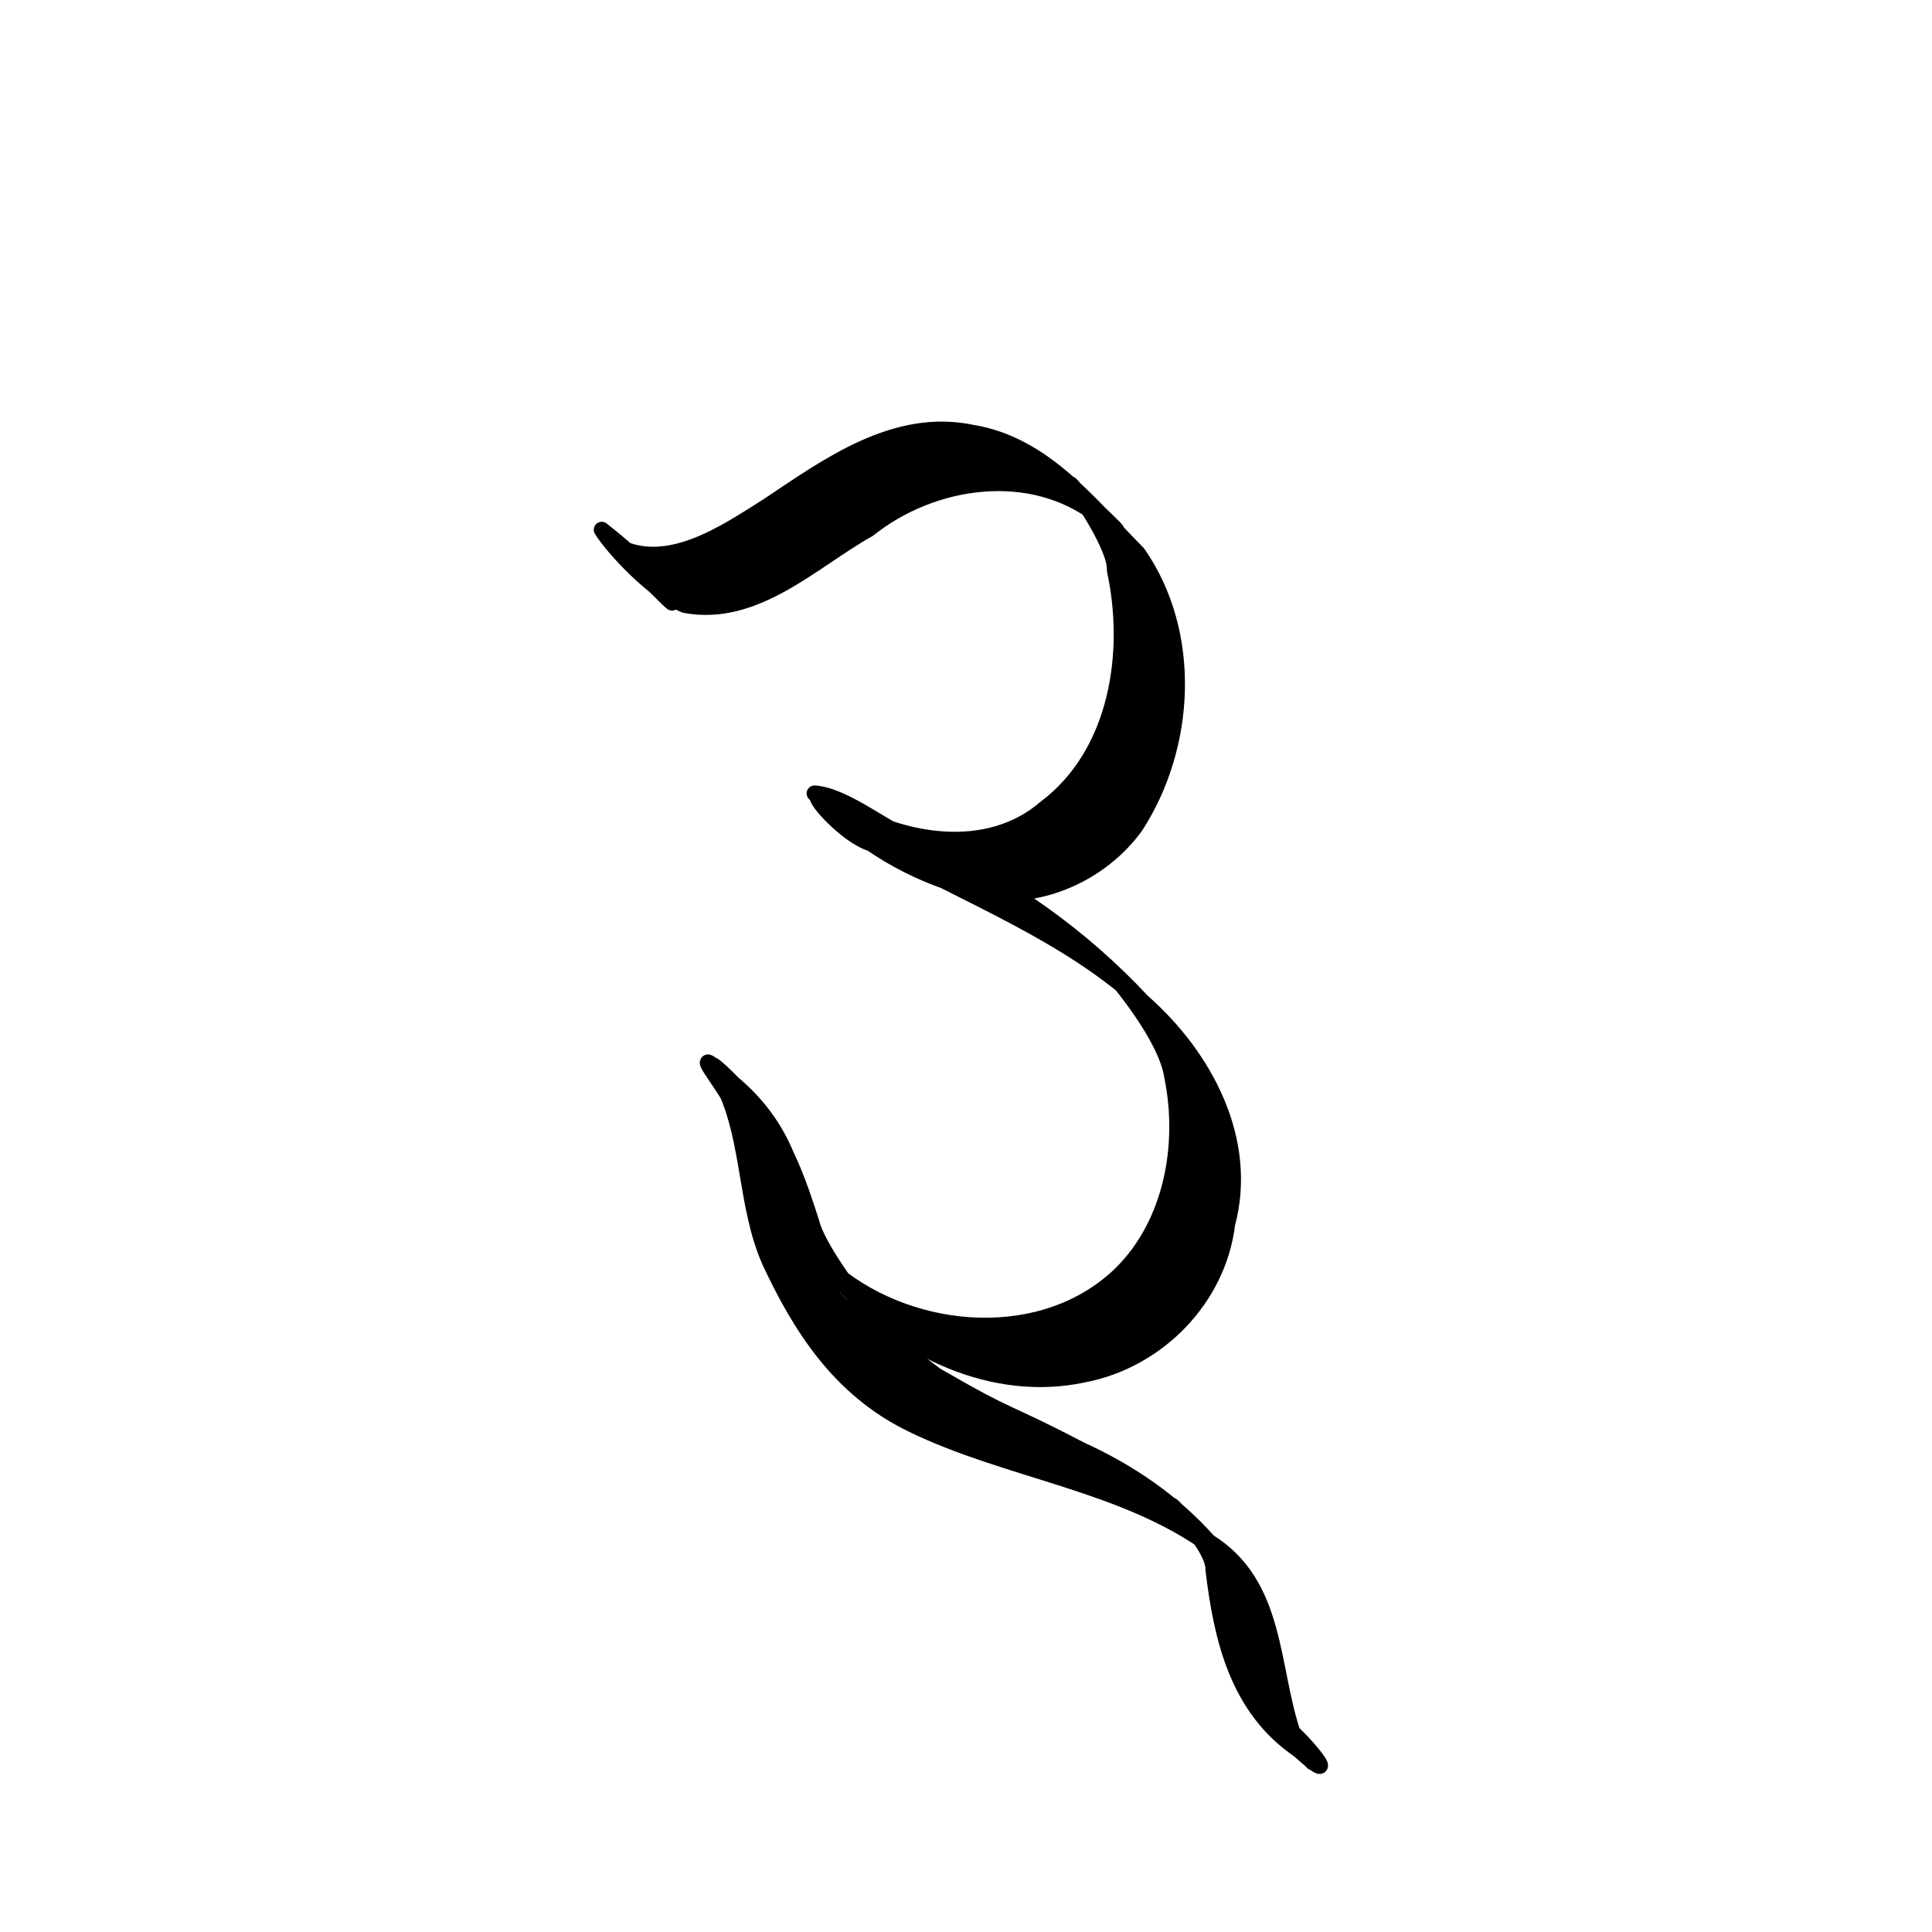 <?xml version="1.0" encoding="UTF-8" standalone="no"?>
<!-- Created with Inkscape (http://www.inkscape.org/) -->

<svg
   xmlns:dc="http://purl.org/dc/elements/1.1/"
   xmlns:cc="http://creativecommons.org/ns#"
   xmlns:rdf="http://www.w3.org/1999/02/22-rdf-syntax-ns#"
   xmlns:svg="http://www.w3.org/2000/svg"
   xmlns="http://www.w3.org/2000/svg"
   xmlns:sodipodi="http://sodipodi.sourceforge.net/DTD/sodipodi-0.dtd"
   xmlns:inkscape="http://www.inkscape.org/namespaces/inkscape"
   width="1000"
   height="1000"
   id="svg4685"
   version="1.1"
   inkscape:version="0.48.3.1 r9886"
   sodipodi:docname="Tri.svg">
  <defs
     id="defs5498" />
  <sodipodi:namedview
     inkscape:window-height="1000"
     inkscape:window-width="1213"
     inkscape:pageshadow="2"
     inkscape:pageopacity="0.0"
     borderopacity="1.0"
     bordercolor="#666666"
     pagecolor="#ffffff"
     id="base"
     showgrid="false"
     showguides="true"
     inkscape:guide-bbox="true"
     inkscape:zoom="0.454"
     inkscape:cx="500"
     inkscape:cy="500"
     inkscape:window-x="67"
     inkscape:window-y="24"
     inkscape:current-layer="layer1"
     inkscape:window-maximized="1">
    <sodipodi:guide
       orientation="horizontal"
       position="-156.388,748.899"
       id="guide5596" />
  </sodipodi:namedview>
  <g
     inkscape:label="Layer 1"
     inkscape:groupmode="layer"
     id="layer1">
    <path
       style="fill:#000000;fill-opacity:1;stroke:#000000;stroke-width:8.24;stroke-linecap:butt;stroke-linejoin:round;stroke-miterlimit:4;stroke-opacity:1;stroke-dasharray:none"
       d="m 337.87,301.011 c 31.826,33.732 -22.505,-21.512 -21.047,-19.778 27.147,16.391 58.072,-5.153 80.782,-19.472 30.936,-20.662 65.841,-46.295 105.833,-37.731 37.229,6.184 60.985,37.657 85.516,62.39 28.774,41.368 25.607,99.843 -1.273,141.304 -20.264,27.832 -58.299,42.315 -92.036,30.418 -28.426,-8.646 -54.753,-25.515 -74.025,-47.475 16.842,1.228 38.434,20.645 57.692,27.496 42.327,19.47 80.543,46.522 111.944,80.242 32.589,28.625 55.488,72.018 43.931,115.144 -4.607,38.165 -35.558,70.556 -74.52,77.958 -46.82,9.947 -94.273,-13.202 -124.427,-47.118 -27.276,-21.499 -45.065,-51.636 -53.253,-84.454 -1.504,-11.718 -32.63,-46.356 -5.844,-20.94 21.229,16.672 35.022,41.172 36.119,67.753 -0.079,25.978 18.559,46.942 27.073,53.119 8.798,5.246 35.963,25.87 44.022,31.963 41.659,24.127 33.445,16.848 74.774,38.459 25.259,11.484 48.277,27.143 66.444,47.706 35.712,22.141 31.972,64.936 43.583,99.163 4.952,11.676 19.095,23.103 2.216,7.081 -8.086,-8.771 -32.076,-28.41 -8.839,-12.67 10.691,6.598 34.735,36.87 9.869,14.274 -32.008,-21.791 -40.115,-58.147 -44.347,-93.433 0.556,-15.515 -39.525,-50.146 -11.665,-23.256 7.889,8.058 31.362,28.252 10.678,11.354 -45.451,-33.182 -105.121,-38.917 -155.137,-63.314 -37.679,-18.297 -57.903,-50.971 -73.395,-84.069 -12.703,-28.587 -10.235,-61.539 -23.14,-89.592 -21.654,-30.522 10.386,3.4 17.926,12.344 13.457,16.902 20.281,36.925 26.757,57.124 2.747,12.119 23.639,40.239 24.266,39.16 -10.234,-10.322 -37.72,-35.249 -12.261,-13.282 40.89,33.559 108.424,38.928 148.048,0.574 26.557,-26.078 33.724,-67.059 26.65,-101.936 -2.92,-20.691 -28.363,-51.019 -34.996,-57.966 10.082,10.522 33.982,32.085 10.036,11.199 -38.432,-31.363 -85.824,-49.279 -128.752,-73.753 -15.079,-1.61 -47.888,-40.275 -17.809,-19.85 31.244,19.009 75.933,26.891 105.935,1.043 37.396,-28.219 45.031,-80.496 35.843,-123.041 0.771,-13.434 -25.08,-49.412 -23.113,-44.05 7.375,7.409 39.306,36.801 15.047,16.336 -34.944,-27.565 -86.386,-19.977 -119.443,6.481 -29.247,16.356 -58.329,46.088 -95.06,39.244 -16.317,-6.995 -37.289,-29.647 -43.008,-38.96 9.62,7.644 20.431,16.19 26.405,26.809 z"
       id="path4671"
       inkscape:connector-curvature="0"
       sodipodi:nodetypes="cccccccccccccccccccccccccccccccccccccccccccccccc" />
  </g>
</svg>
